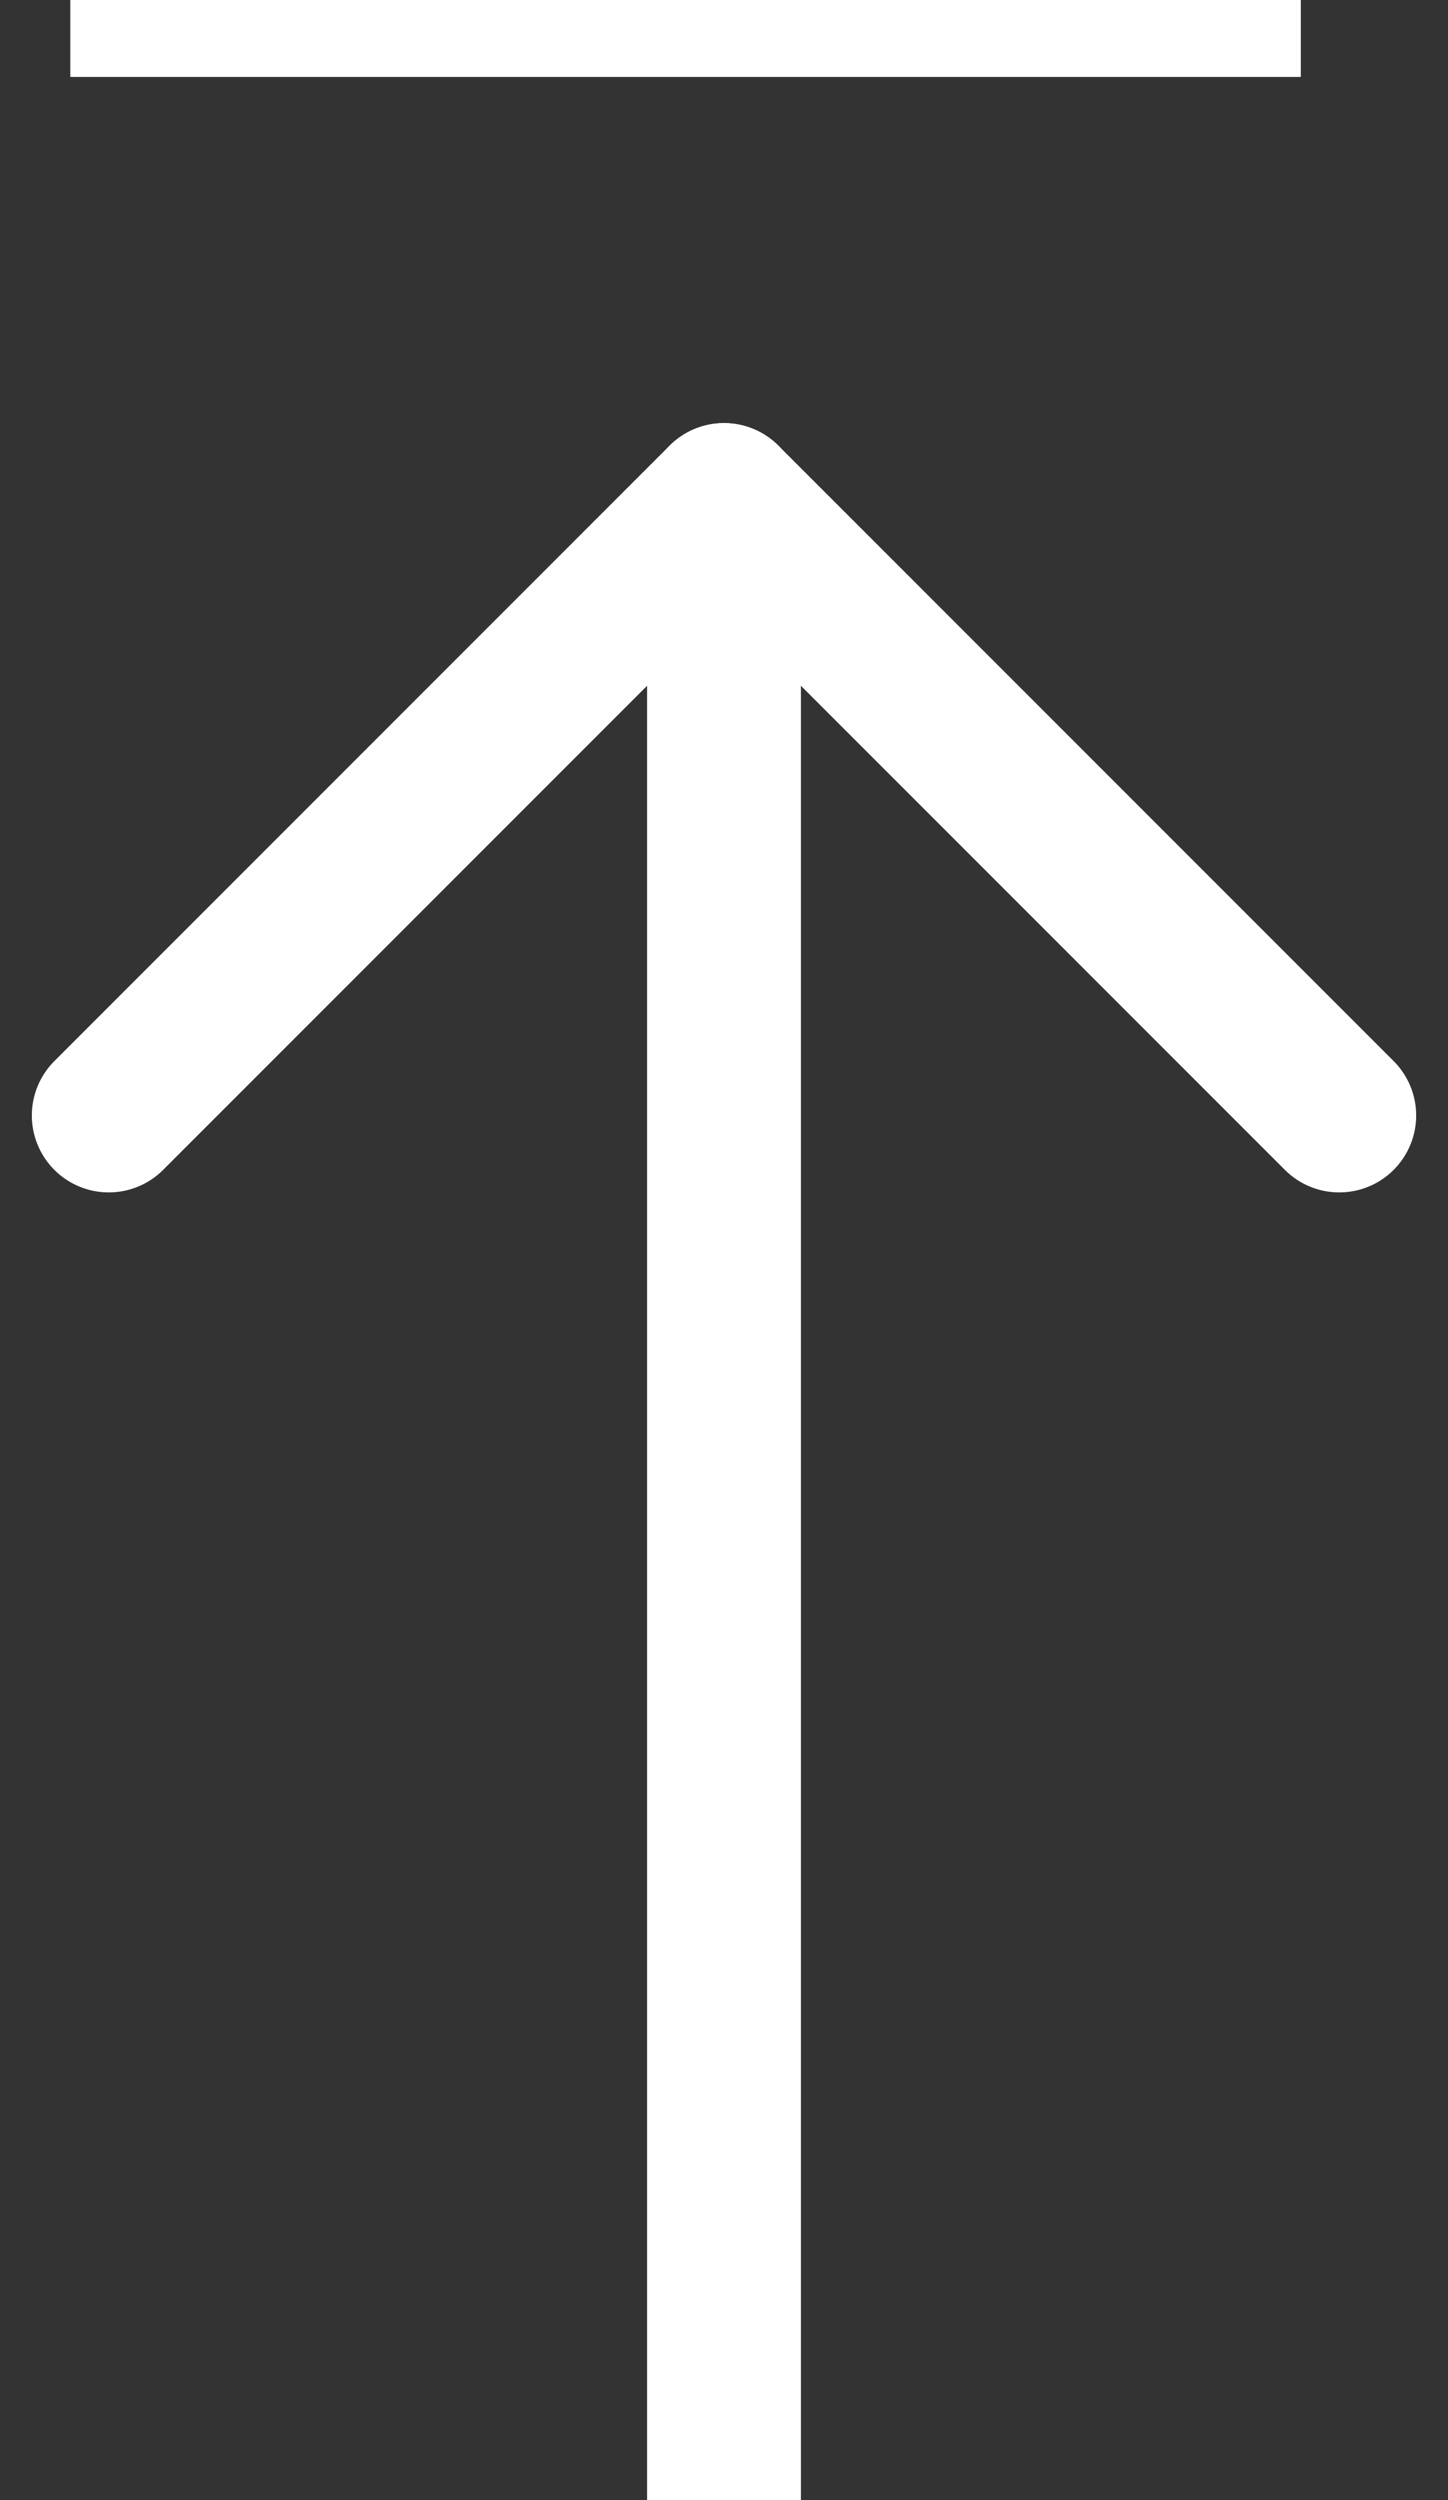 <svg xmlns="http://www.w3.org/2000/svg" width="18.828" height="32.5" viewBox="0 0 18.828 32.5"><rect x="0" y="0" width="18.828" height="32.5" fill="#333333" stroke="none"/><g transform="translate(-999.586 -3776)"><g transform="translate(10273.5 7664) rotate(90)"><line x1="8" y2="8" transform="translate(-3881.5 9256.5)" fill="none" stroke="#fff" stroke-linecap="round" stroke-width="2"/><line x1="8" y1="8" transform="translate(-3881.5 9264.5)" fill="none" stroke="#fff" stroke-linecap="round" stroke-width="2"/><line x2="26" transform="translate(-3881.5 9264.5)" fill="none" stroke="#fff" stroke-width="2"/></g><line x2="16" transform="translate(1000.5 3776.5)" fill="none" stroke="#fff" stroke-width="1"/></g></svg>